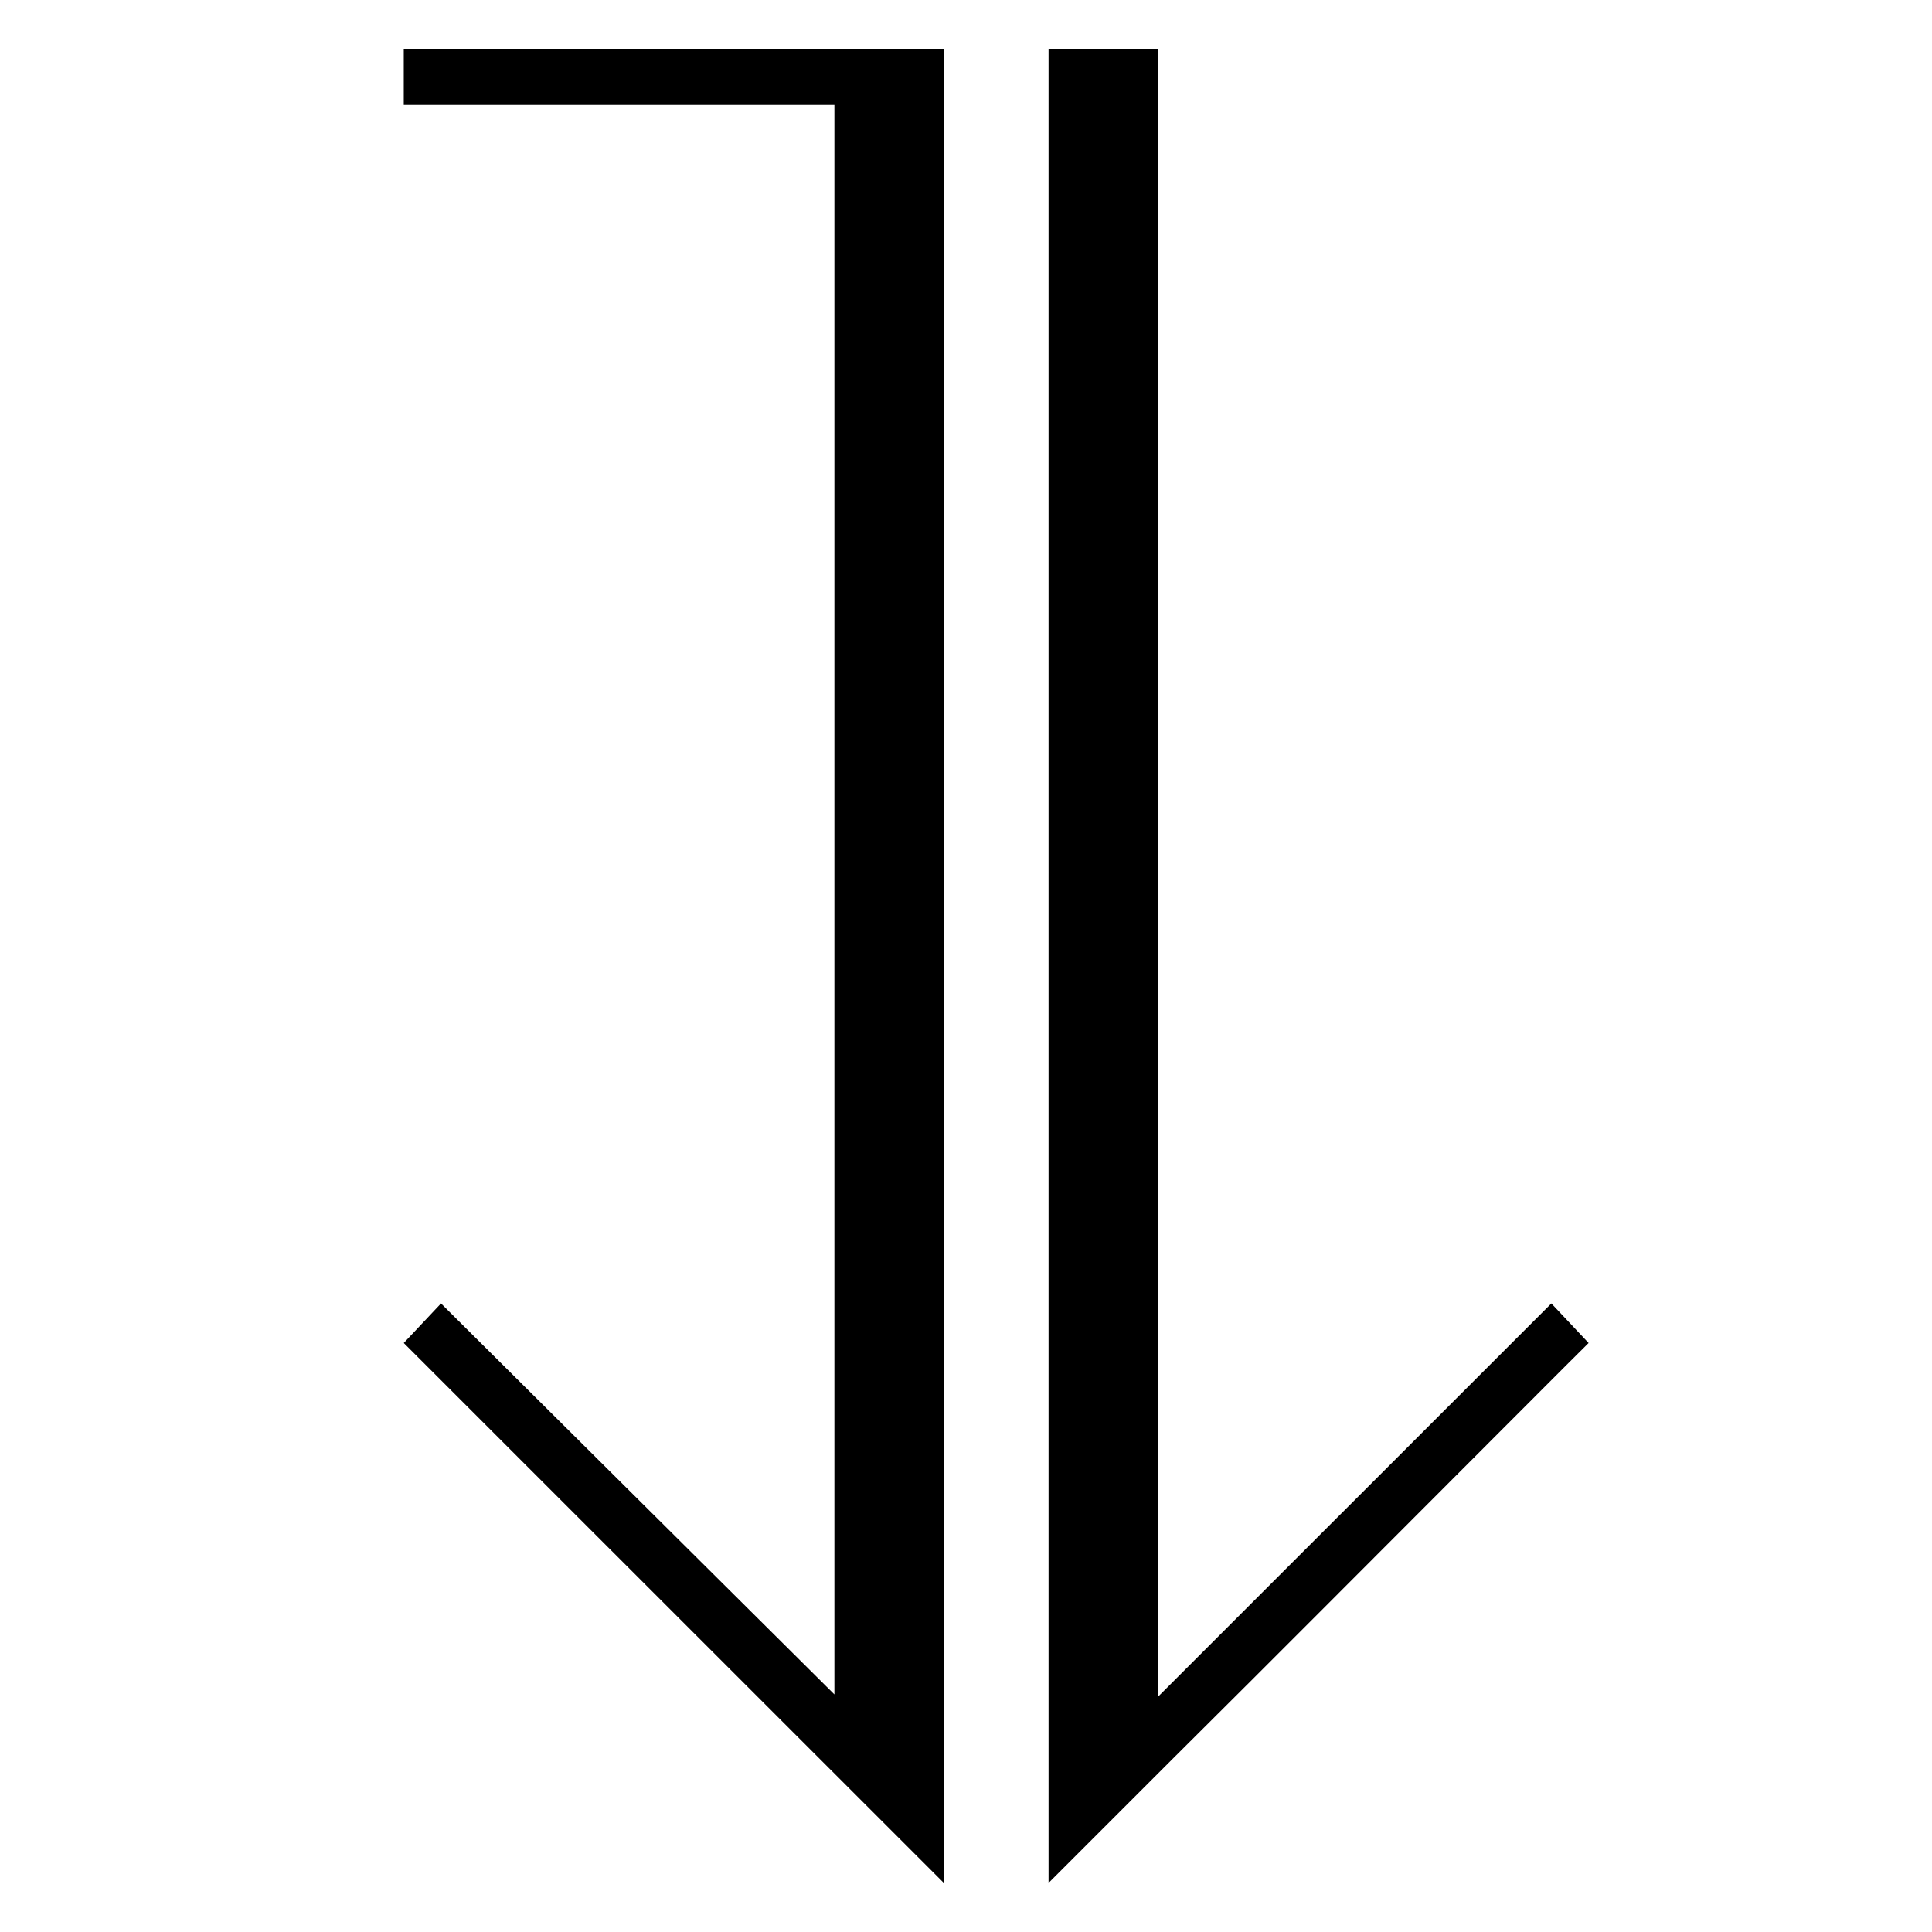 <svg xmlns="http://www.w3.org/2000/svg" width="512" height="512" viewBox="0 0 512 512"><defs><style>      .cls-1 {        fill-rule: evenodd;      }    </style></defs><path class="cls-1" d="M107,13H250.12c-0.034,17.539,0,482.341,0,486-2.2-2.187-140.591-140.548-143.12-143.086q4.935-5.243,9.87-10.485c34.543,34.329,69.713,69.285,104.256,103.614,0-3.064,0-411.269,0-421.241H107V13Zm170.88,0h28.994c0.009,145.114-.054,291.511,0,436.66L411.13,345.429c3.5,3.7,6.375,6.785,9.87,10.485-4.942,4.867-24.433,24.451-30.228,30.221-26.39,26.4-52.97,53.119-79.579,79.56-4.378,4.4-31.043,31.035-33.313,33.305C277.873,496.5,277.88,333.016,277.88,13Z"></path></svg>
